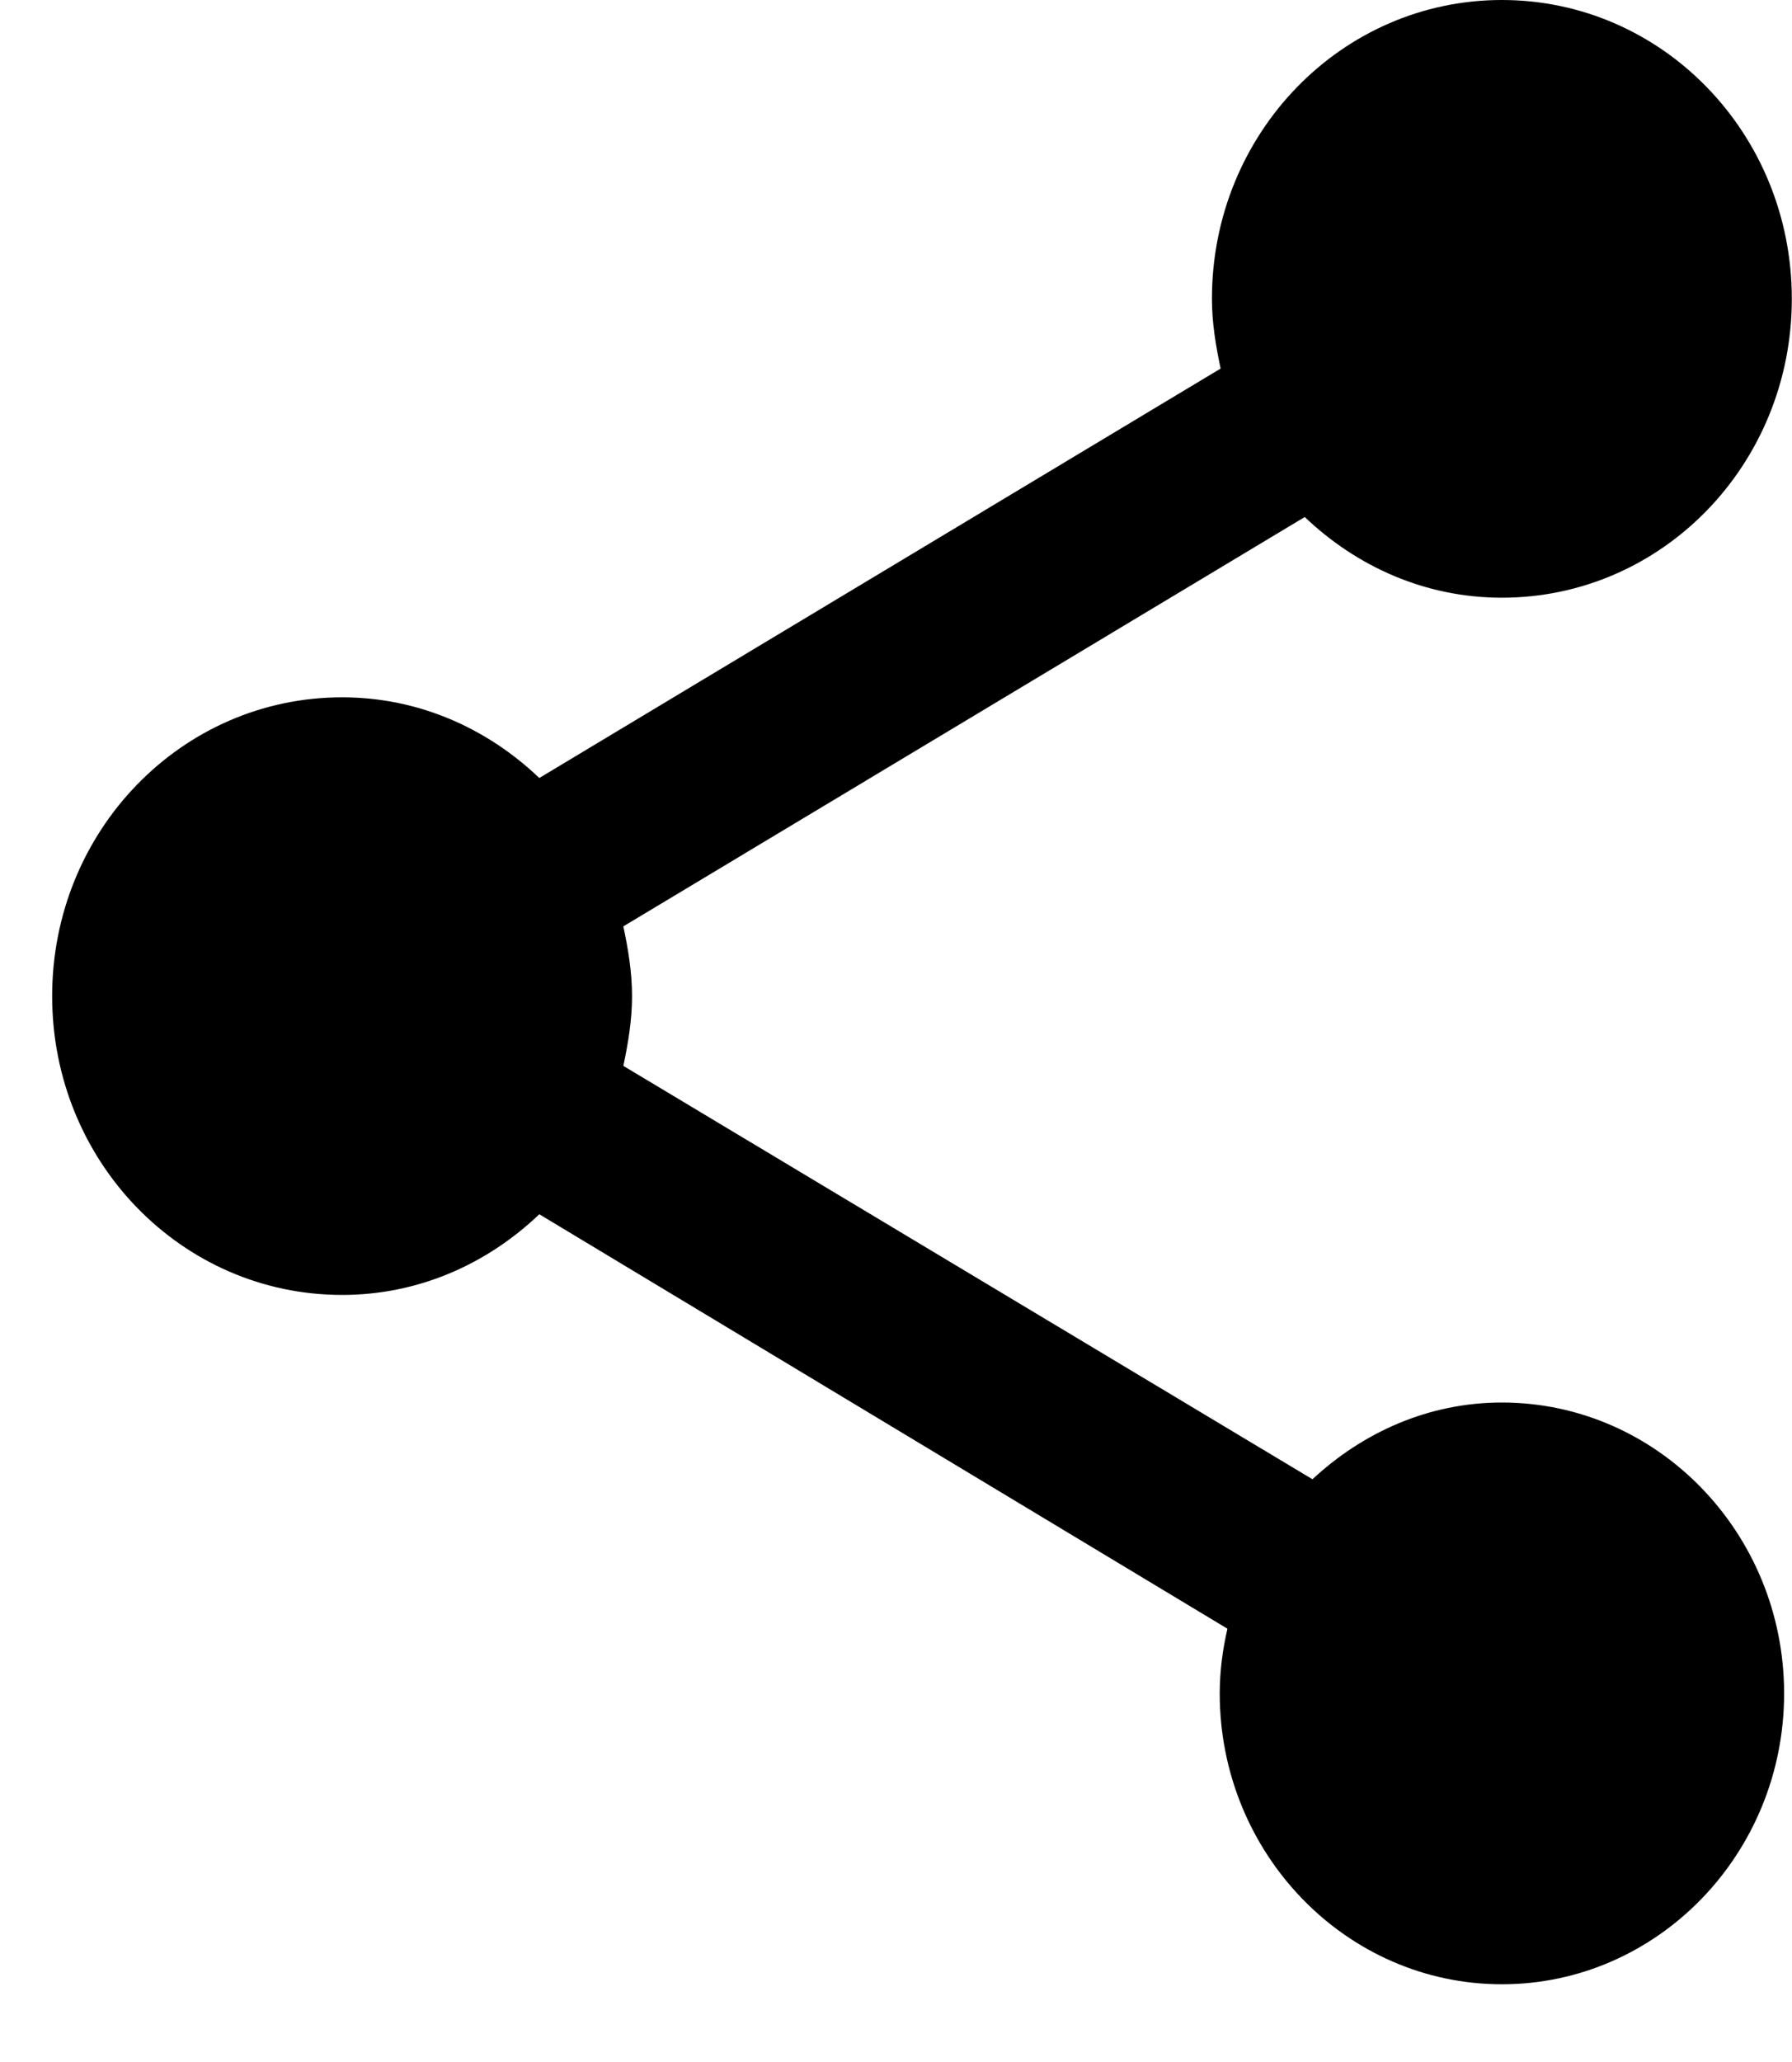 <svg width="20" height="23" viewBox="0 0 20 23" fill="none" xmlns="http://www.w3.org/2000/svg">
<path d="M16.762 15.644C15.943 15.644 15.209 15.978 14.648 16.5L6.957 11.889C7.011 11.633 7.054 11.378 7.054 11.111C7.054 10.844 7.011 10.589 6.957 10.333L14.562 5.767C15.144 6.322 15.91 6.667 16.762 6.667C18.553 6.667 19.998 5.178 19.998 3.333C19.998 1.489 18.553 0 16.762 0C14.972 0 13.526 1.489 13.526 3.333C13.526 3.6 13.569 3.856 13.623 4.111L6.019 8.678C5.436 8.122 4.67 7.778 3.818 7.778C2.027 7.778 0.582 9.267 0.582 11.111C0.582 12.956 2.027 14.444 3.818 14.444C4.67 14.444 5.436 14.1 6.019 13.544L13.699 18.167C13.645 18.4 13.613 18.644 13.613 18.889C13.613 20.678 15.026 22.133 16.762 22.133C18.499 22.133 19.912 20.678 19.912 18.889C19.912 17.1 18.499 15.644 16.762 15.644Z" fill="black"/>
</svg>
